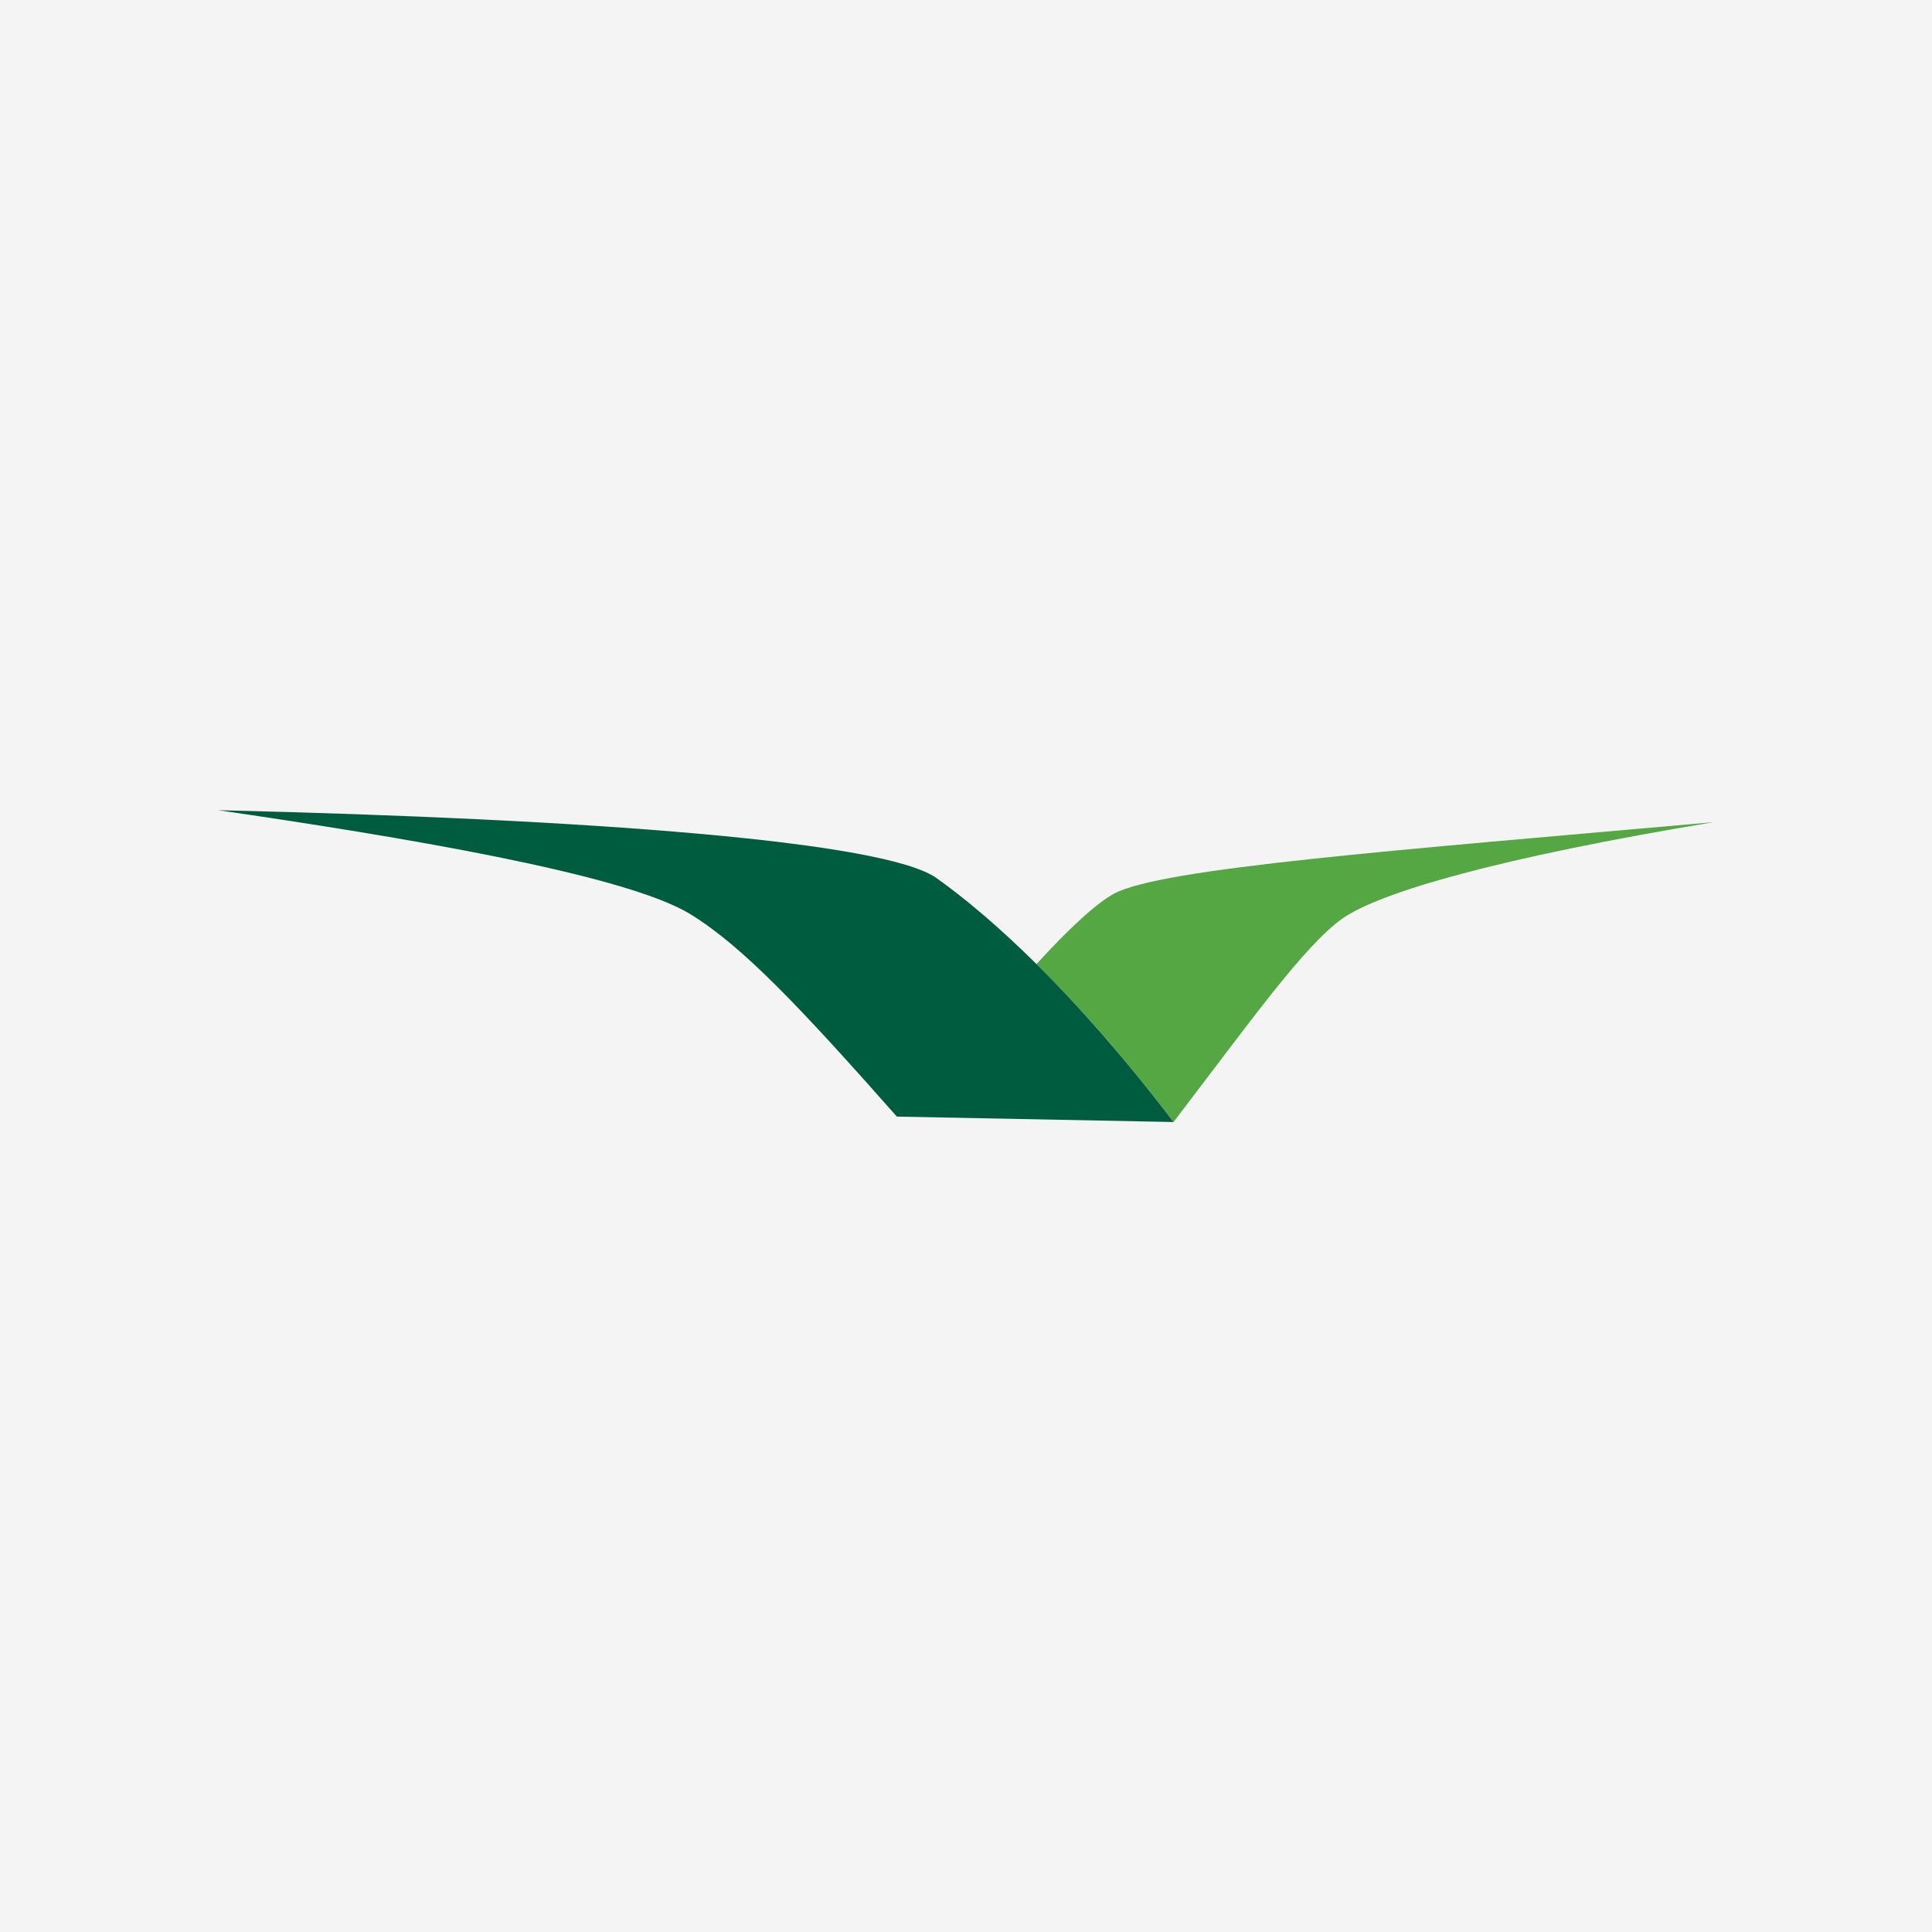 <svg width="62" height="62" viewBox="0 0 62 62" fill="none" xmlns="http://www.w3.org/2000/svg">
<rect width="62" height="62" fill="#F4F4F5"/>
<g clip-path="url(#clip0_15979_7461)">
<path fill-rule="evenodd" clip-rule="evenodd" d="M33.26 30.941C34.565 32.228 36.055 33.891 37.66 36.007C40.198 32.681 41.859 30.356 43.057 29.493C44.262 28.63 48.148 27.517 55 26.383C44.704 27.294 37.282 27.858 35.749 28.679C35.185 28.985 34.294 29.806 33.26 30.941Z" fill="#54A742"/>
<path fill-rule="evenodd" clip-rule="evenodd" d="M30.052 28.178C28.39 26.995 18.957 26.285 7 26C12.726 26.835 20.055 28.039 22.159 29.34C23.834 30.37 25.667 32.312 28.782 35.833L37.66 36.007C34.48 31.825 31.749 29.382 30.052 28.178Z" fill="#005C3F"/>
</g>
<defs>
<clipPath id="clip0_15979_7461">
<rect width="48" height="10" fill="white" transform="translate(7 26)"/>
</clipPath>
</defs>
</svg>
